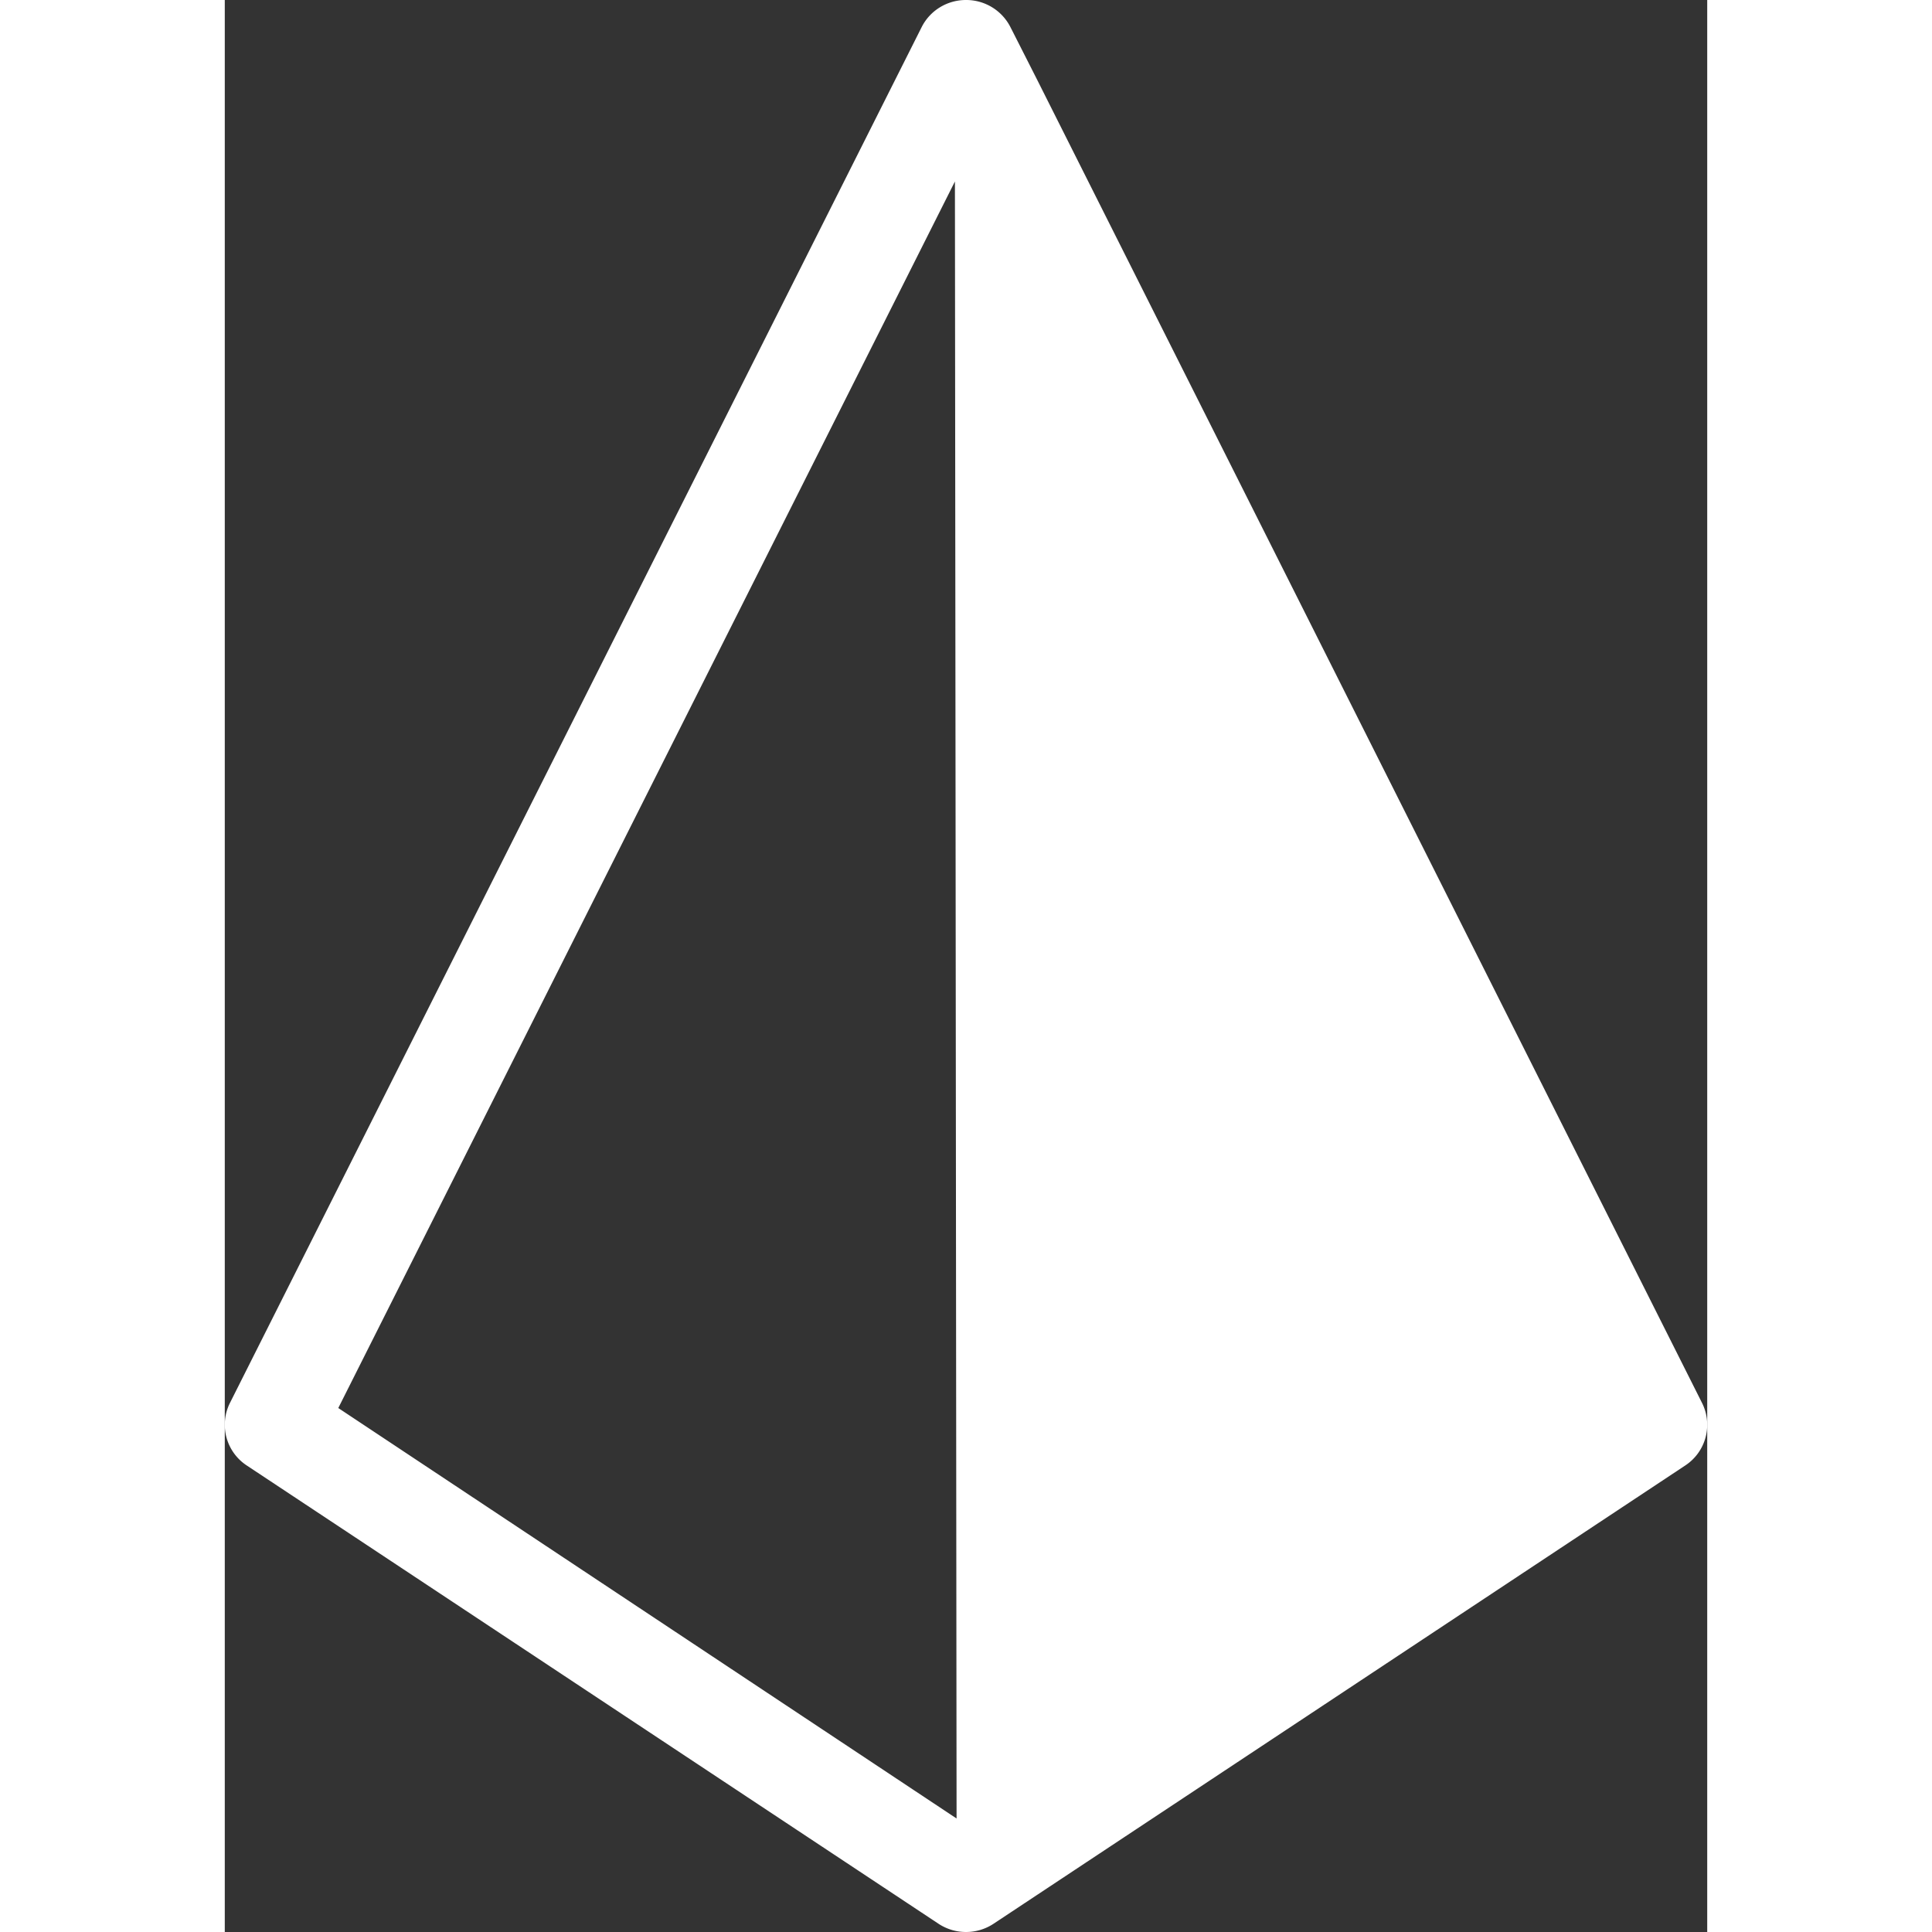 <?xml version="1.0" encoding="UTF-8"?>
<svg data-bbox="39 20.501 121.999 158.996" aria-hidden="true" xmlns="http://www.w3.org/2000/svg" width="200" height="200" viewBox="39 20.501 121.999 158.996" data-type="color">
    <rect x="39" y="20.501" width="121.999" height="158.996" fill="#333333" stroke="none"/>
    <g>
        <path d="M160.573 135.958 105.814 26.984l-2.16-4.256a4.08 4.08 0 0 0-3.652-2.227h-.01c-1.547 0-2.96.868-3.647 2.242l-56.918 113.21a4.01 4.01 0 0 0 1.384 5.153l56.918 37.707a4.1 4.1 0 0 0 2.273.684 4.1 4.1 0 0 0 2.273-.684l56.913-37.707a4.005 4.005 0 0 0 1.385-5.148m-112.232.418L99.088 35.435l.136 134.721z" fill="#ffffff" data-color="1"/>
    </g>
</svg>
